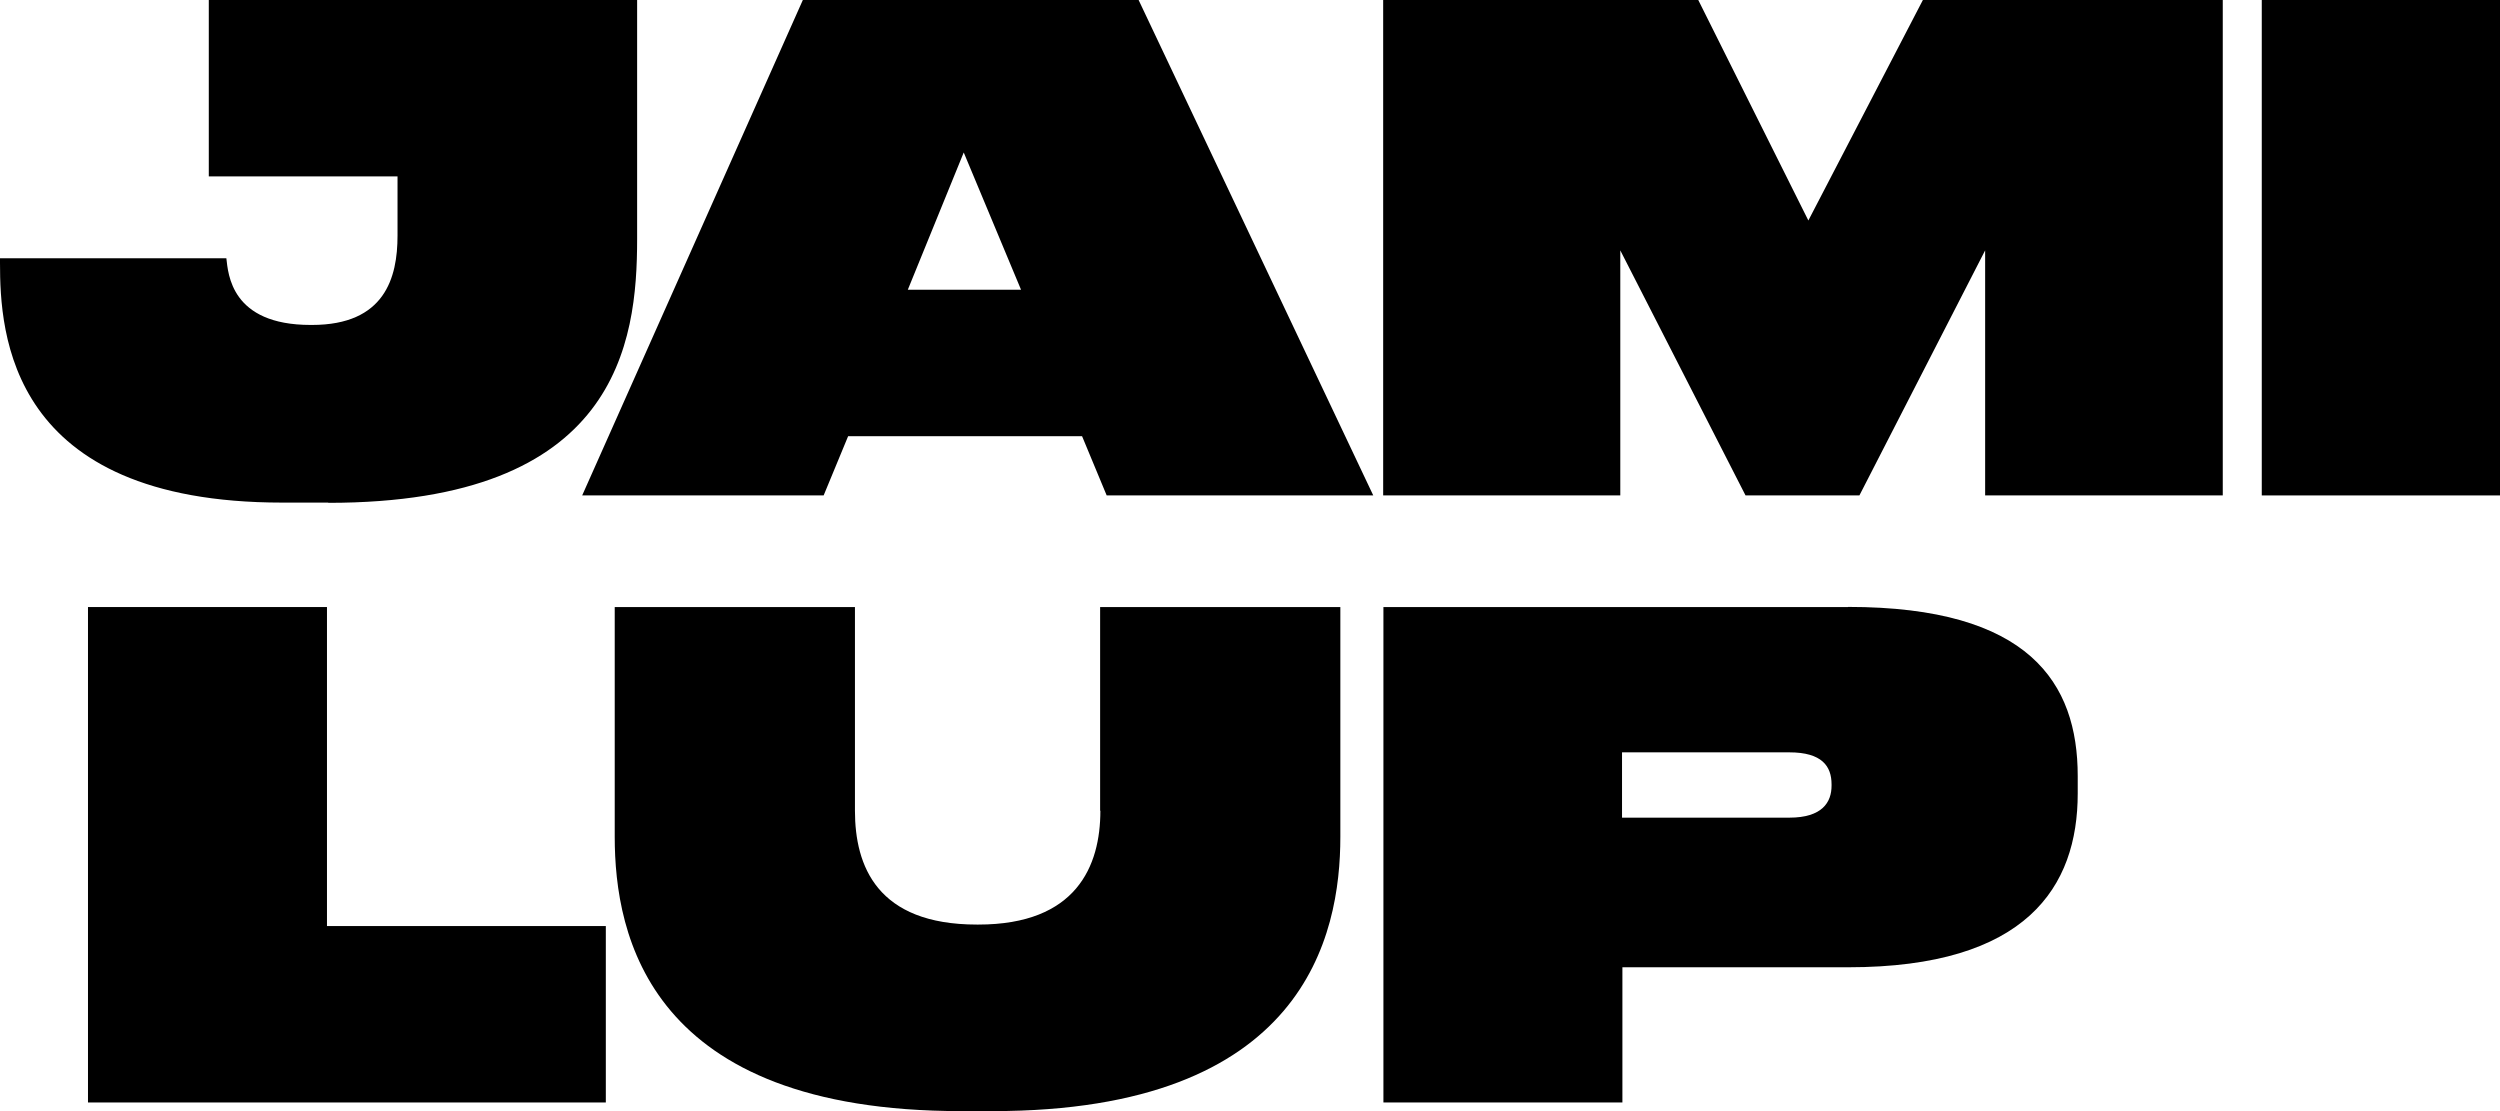 <?xml version="1.0" encoding="UTF-8"?> <svg xmlns="http://www.w3.org/2000/svg" width="180" height="80" viewBox="0 0 180 80" fill="none"><g clip-path="url(#clip0_2719_115)"><path d="M23.641 36.204C44.474 36.204 45.873 24.702 45.873 17.218V0H15.033V12.702H28.622V16.969C28.622 19.991 27.713 23.396 22.464 23.396H22.366C16.619 23.396 16.432 19.707 16.298 18.596H0V18.924C0 23.956 0.588 36.187 20.326 36.187H23.632V36.204H23.641Z" fill="black"></path><path d="M57.805 0L41.917 35.671H59.302L61.066 31.404H77.908L79.681 35.671H98.875L81.98 0H57.796H57.805ZM65.362 20.862L69.389 10.978L73.515 20.862H65.362Z" fill="black"></path><path d="M130.197 15.867L122.275 0H99.588V35.671H116.661V18.027L125.679 35.671H133.877L142.93 18.027V35.671H160.039V0H138.448L130.206 15.867H130.197Z" fill="black"></path><path d="M180 0H162.847V35.671H180V0Z" fill="black"></path><path d="M23.551 43.707H6.335V79.378H43.619V66.676H23.542V43.707H23.551Z" fill="black"></path><path d="M79.227 58.373C79.227 62.356 77.507 66.569 70.441 66.569H70.342C63.142 66.569 61.556 62.347 61.556 58.373V43.707H44.26V60.249C44.26 67.396 46.755 80 69.202 80H71.465C93.921 80 96.505 67.387 96.505 60.249V43.707H79.209V58.373H79.227Z" fill="black"></path><path d="M133.057 43.707H99.606V79.378H116.813V69.644H133.066C145.925 69.644 149.596 63.849 149.596 57.129V55.876C149.596 49.164 146.112 43.698 133.066 43.698H133.057V43.707ZM131.872 56.569C131.872 57.769 131.195 58.871 128.834 58.871H116.786V54.169H128.834C131.186 54.169 131.872 55.173 131.872 56.471V56.569Z" fill="black"></path></g><defs><clipPath id="clip0_2719_115"><rect width="180" height="80" fill="white"></rect></clipPath></defs></svg> 